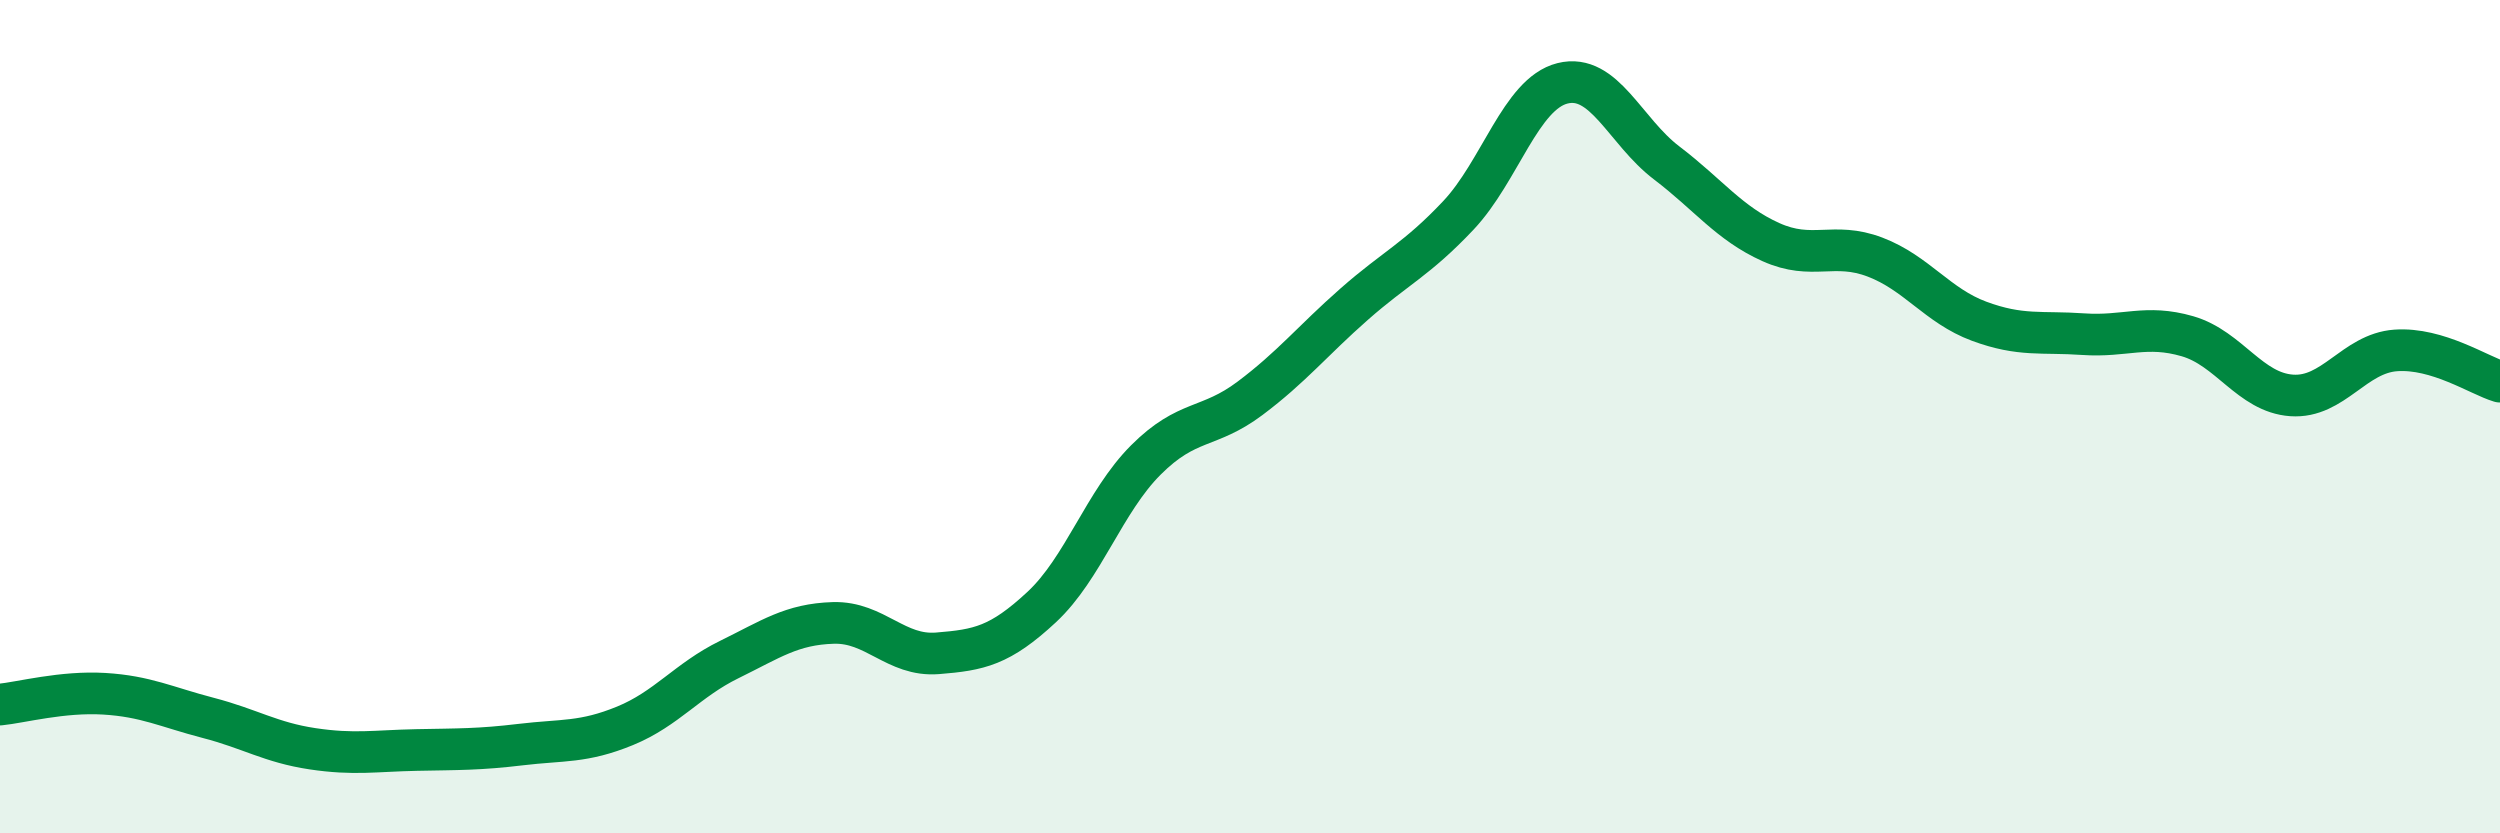 
    <svg width="60" height="20" viewBox="0 0 60 20" xmlns="http://www.w3.org/2000/svg">
      <path
        d="M 0,16.91 C 0.5,16.86 1.5,16.59 2.5,16.65 C 3.5,16.71 4,16.97 5,17.23 C 6,17.49 6.5,17.82 7.5,17.97 C 8.5,18.12 9,18.02 10,18 C 11,17.98 11.5,17.99 12.5,17.87 C 13.5,17.75 14,17.83 15,17.42 C 16,17.01 16.5,16.32 17.5,15.83 C 18.5,15.34 19,14.98 20,14.95 C 21,14.92 21.5,15.76 22.5,15.68 C 23.5,15.6 24,15.5 25,14.57 C 26,13.64 26.5,12.04 27.5,11.04 C 28.5,10.04 29,10.31 30,9.56 C 31,8.81 31.5,8.18 32.5,7.3 C 33.5,6.42 34,6.23 35,5.17 C 36,4.11 36.5,2.25 37.5,2 C 38.5,1.75 39,3.15 40,3.91 C 41,4.67 41.5,5.36 42.5,5.81 C 43.5,6.26 44,5.79 45,6.17 C 46,6.55 46.5,7.34 47.5,7.71 C 48.5,8.08 49,7.95 50,8.02 C 51,8.09 51.5,7.78 52.5,8.07 C 53.5,8.36 54,9.42 55,9.49 C 56,9.56 56.5,8.48 57.5,8.41 C 58.5,8.34 59.5,9.01 60,9.16L60 20L0 20Z"
        fill="#008740"
        opacity="0.1"
        stroke-linecap="round"
        stroke-linejoin="round"
      />
      <path
        d="M 0,16.91 C 0.5,16.86 1.5,16.59 2.5,16.65 C 3.5,16.71 4,16.97 5,17.23 C 6,17.49 6.5,17.82 7.5,17.97 C 8.5,18.12 9,18.02 10,18 C 11,17.98 11.5,17.99 12.5,17.87 C 13.5,17.75 14,17.83 15,17.42 C 16,17.01 16.5,16.32 17.5,15.83 C 18.5,15.34 19,14.98 20,14.95 C 21,14.92 21.5,15.76 22.5,15.68 C 23.5,15.6 24,15.5 25,14.57 C 26,13.64 26.5,12.04 27.5,11.04 C 28.5,10.04 29,10.31 30,9.56 C 31,8.81 31.5,8.18 32.5,7.3 C 33.5,6.42 34,6.23 35,5.17 C 36,4.11 36.5,2.25 37.5,2 C 38.5,1.75 39,3.15 40,3.91 C 41,4.67 41.5,5.36 42.5,5.81 C 43.5,6.26 44,5.79 45,6.17 C 46,6.55 46.5,7.34 47.5,7.71 C 48.5,8.08 49,7.95 50,8.02 C 51,8.09 51.5,7.78 52.5,8.07 C 53.5,8.36 54,9.42 55,9.49 C 56,9.56 56.5,8.48 57.5,8.41 C 58.5,8.34 59.5,9.01 60,9.16"
        stroke="#008740"
        stroke-width="1"
        fill="none"
        stroke-linecap="round"
        stroke-linejoin="round"
      />
    </svg>
  